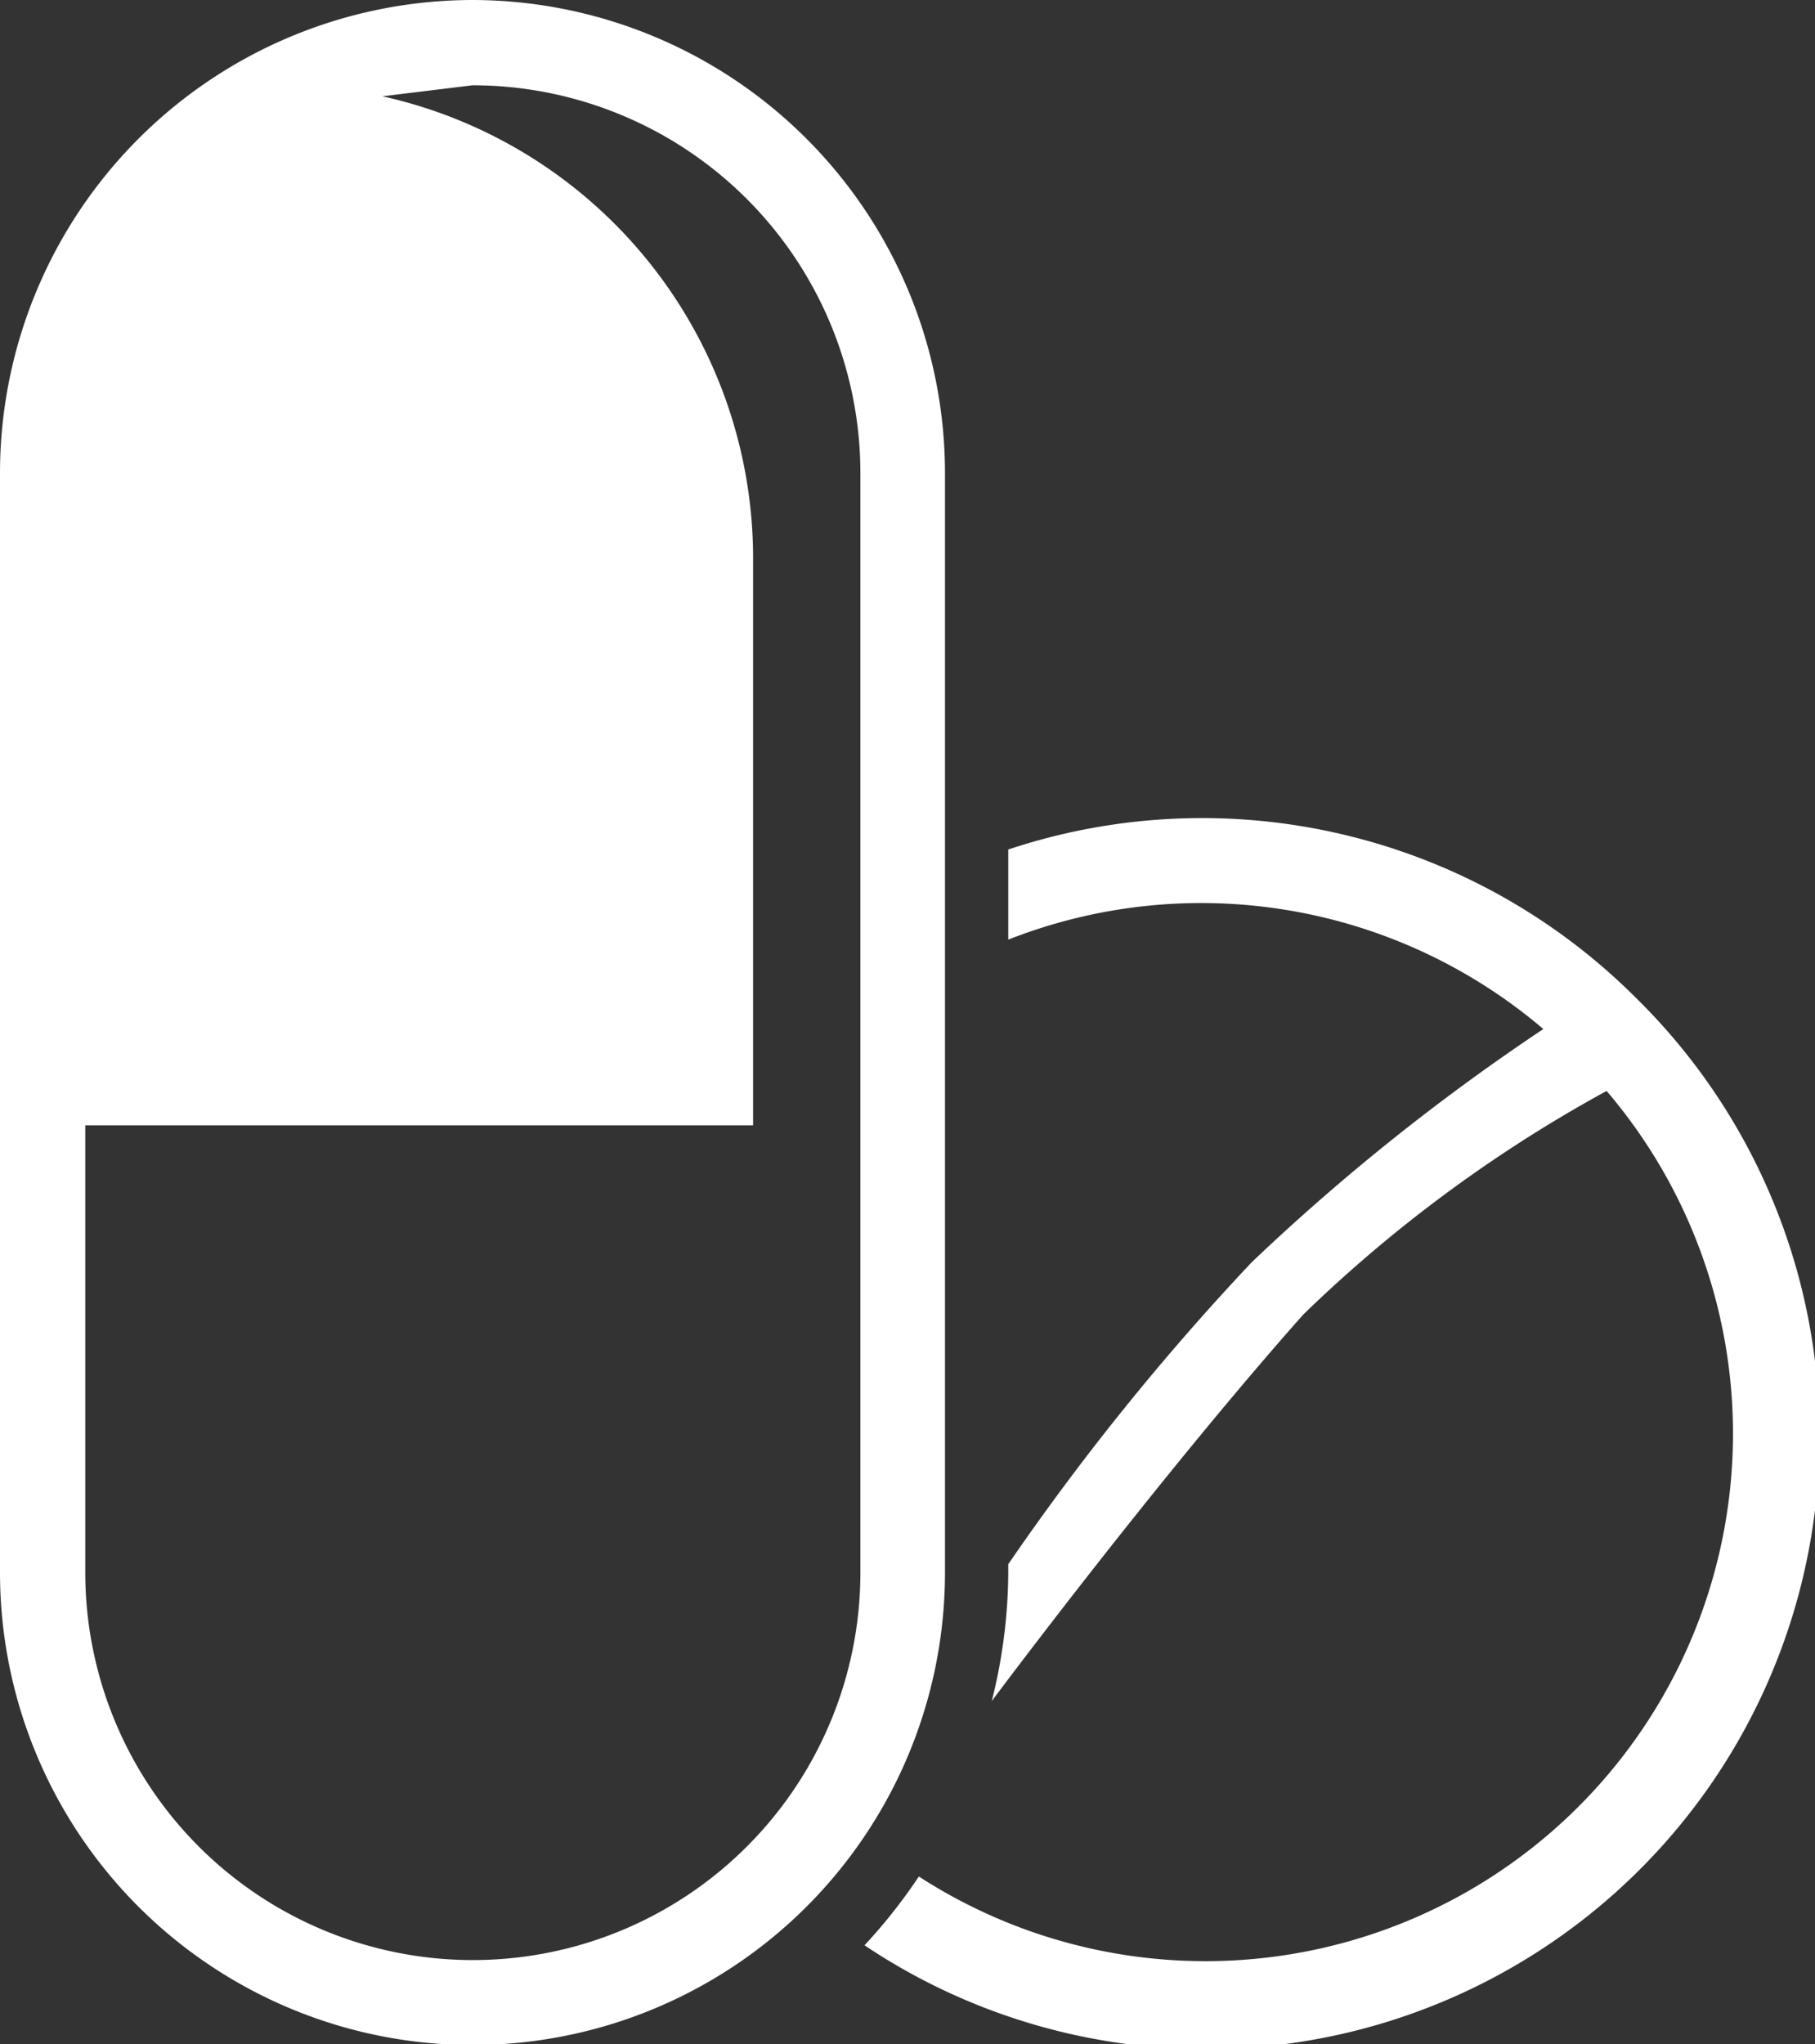 <svg id="Layer_1" data-name="Layer 1" xmlns="http://www.w3.org/2000/svg" width="26.39" height="29.72" viewBox="0 0 26.39 29.72">
  <rect x="0" y="0" width="26.39" height="29.72" fill="#333333" stroke="none"/>
  <defs>
    <style>
      .cls-1 {
        fill: #fff;
      }
    </style>
  </defs>
  <title>icon-pharmatech</title>
  <g id="Medicine">
    <path class="cls-1" d="M32.5,15.88" transform="translate(-3.64 -1.14)"/>
    <path class="cls-1" d="M31.62,16.76" transform="translate(-3.64 -1.14)"/>
    <g>
      <path class="cls-1" d="M10.51,1.14A6.88,6.88,0,0,0,3.64,8V24a6.87,6.87,0,1,0,13.74,0V8A6.88,6.88,0,0,0,10.51,1.14Zm0,1.24A5.64,5.64,0,0,1,16.15,8V24A5.63,5.63,0,1,1,4.88,24v-6.5h9.71V9.24A6.88,6.88,0,0,0,9.2,2.54" transform="translate(-3.64 -1.14)"/>
      <path class="cls-1" d="M27.42,15.64a8.92,8.92,0,0,0-9.12-2.15V14.8a7.67,7.67,0,0,1,7.78,1.3,31.43,31.43,0,0,0-4.24,3.39,36.48,36.48,0,0,0-3.54,4.39V24a7.76,7.76,0,0,1-.24,1.87s2.4-3.22,4.53-5.62A20.28,20.28,0,0,1,27,17a7.67,7.67,0,0,1-10,11.42,7.84,7.84,0,0,1-.79,1A8.92,8.92,0,0,0,27.42,15.64Z" transform="translate(-3.64 -1.14)"/>
    </g>
  </g>
</svg>
